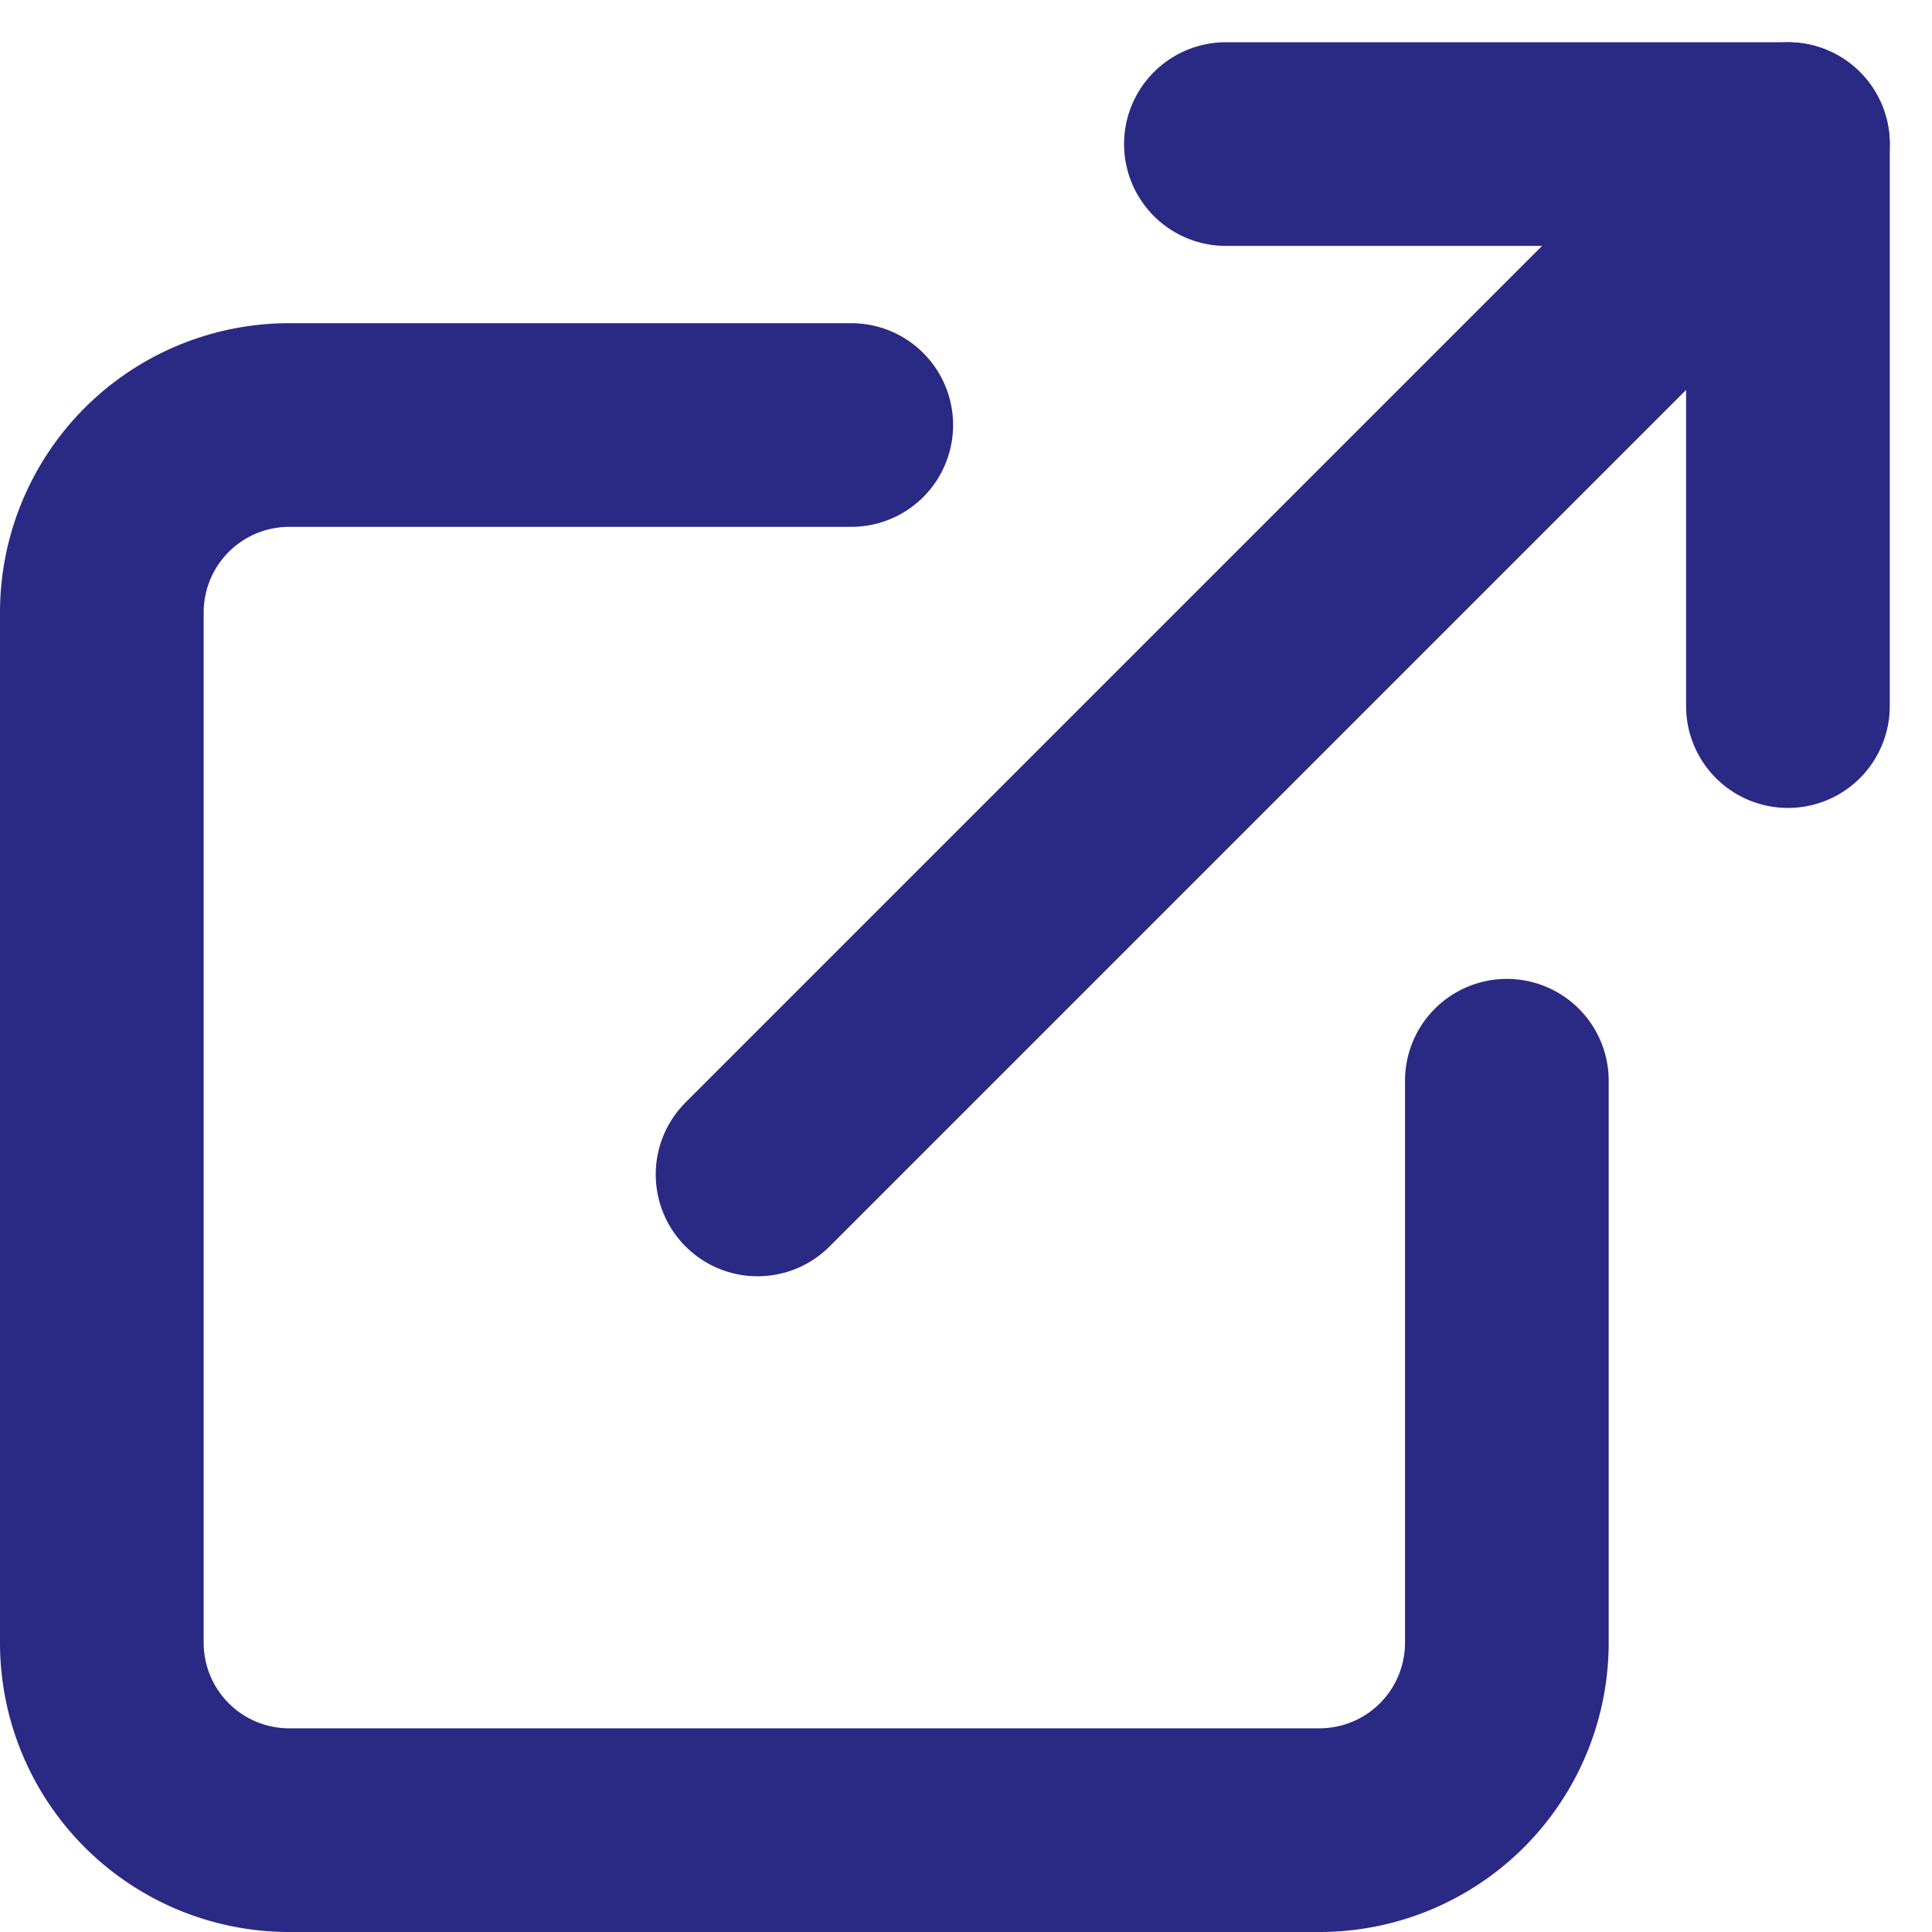 <svg xmlns="http://www.w3.org/2000/svg" width="14.228" height="14.228" viewBox="0 0 14.228 14.228">
  <g id="Icon_feather-external-link" data-name="Icon feather-external-link" transform="translate(-3.75 -3.439)">
    <path id="Path_2310" data-name="Path 2310" d="M14.847,13.829v4.139a1.38,1.38,0,0,1-1.38,1.38H5.88a1.38,1.38,0,0,1-1.38-1.38V10.38A1.38,1.38,0,0,1,5.88,9h4.139" transform="translate(0 -2.431)" fill="none" stroke="#2a2a85" stroke-linecap="round" stroke-linejoin="round" stroke-width="1.5"/>
    <path id="Path_2311" data-name="Path 2311" d="M22.5,4.5h4.139V8.639" transform="translate(-9.722)" fill="none" stroke="#2a2a85" stroke-linecap="round" stroke-linejoin="round" stroke-width="1.5"/>
    <path id="Path_2312" data-name="Path 2312" d="M15,12.088,22.588,4.5" transform="translate(-5.671)" fill="none" stroke="#2a2a85" stroke-linecap="round" stroke-linejoin="round" stroke-width="1.5"/>
  </g>
</svg>
